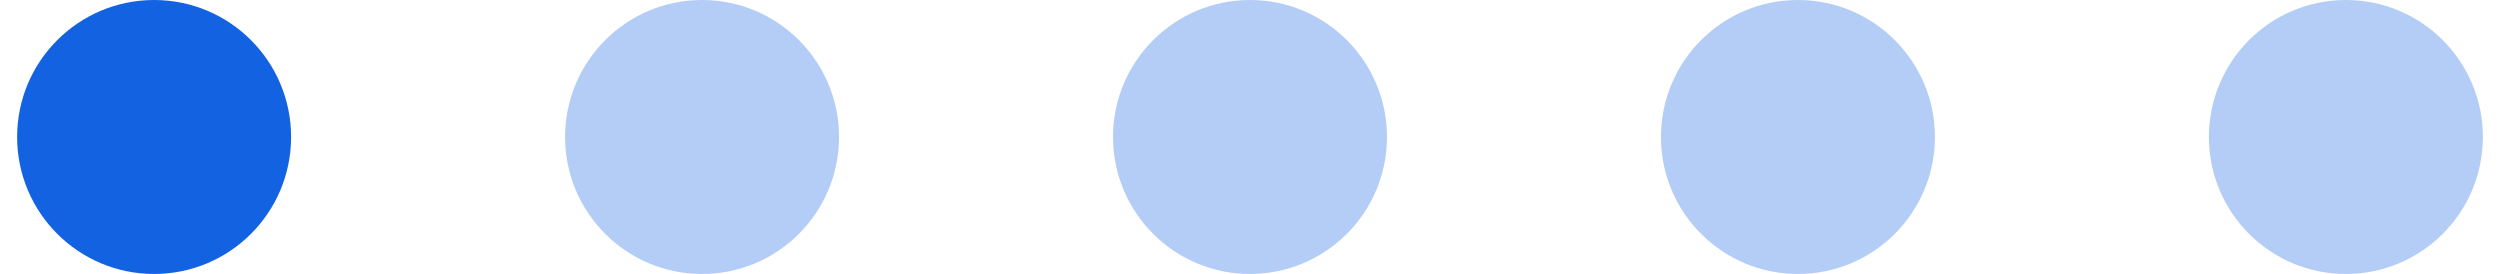<svg width="73" height="8" viewBox="0 0 73 8" fill="none" xmlns="http://www.w3.org/2000/svg">
<circle cx="4.5" cy="4" r="4" fill="#1362E2"/>
<circle opacity="0.32" cx="20.5" cy="4" r="4" fill="#1362E2"/>
<circle opacity="0.32" cx="36.5" cy="4" r="4" fill="#1362E2"/>
<circle opacity="0.32" cx="52.5" cy="4" r="4" fill="#1362E2"/>
<circle opacity="0.32" cx="68.5" cy="4" r="4" fill="#1362E2"/>
</svg>
